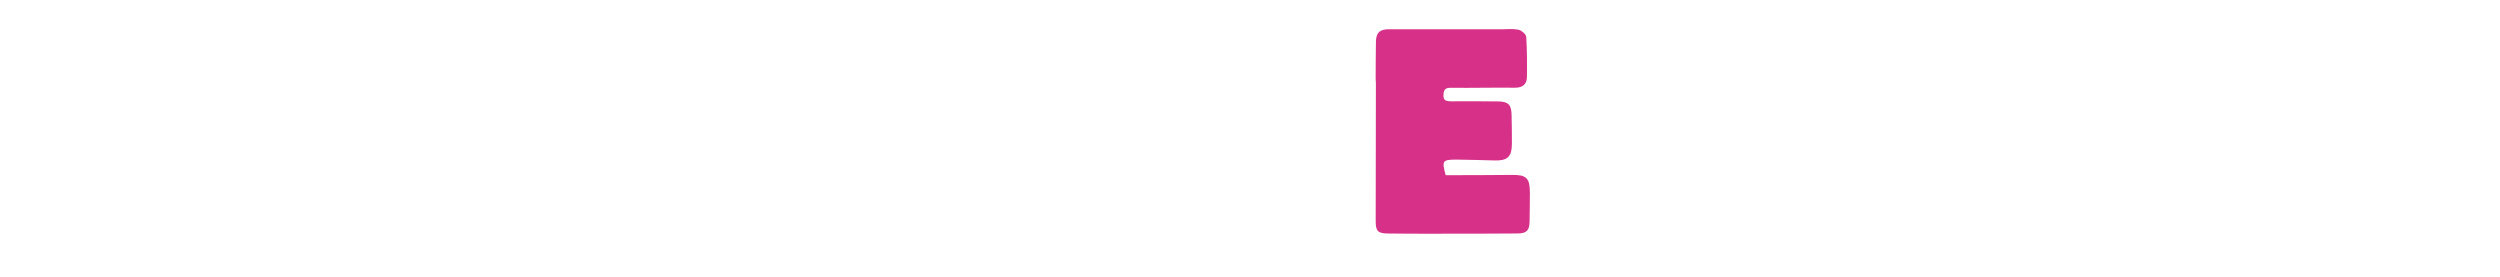 <svg width="1560" height="173" viewBox="0 0 1310 173" fill="none" xmlns="http://www.w3.org/2000/svg">
<path fill="#D73289" opacity="1" stroke="none" d="
M733.908,49 
	C733.973,41.008 733.922,33.515 734.083,26.026 
	C734.201,20.54 736.28,18.744 741.858,18.748 
	C765.25,18.766 788.642,18.768 812.034,18.781 
	C815.504,18.783 819.069,18.348 822.404,19.027 
	C824.171,19.387 826.781,21.63 826.878,23.159 
	C827.405,31.433 827.416,39.753 827.295,48.052 
	C827.231,52.482 824.709,54.293 820.1,54.238 
	C806.808,54.079 793.51,54.444 780.218,54.274 
	C776.268,54.223 775.367,56.068 775.224,59.319 
	C775.062,63.008 777.208,63.734 780.307,63.719 
	C790.103,63.671 799.902,63.64 809.696,63.787 
	C816.014,63.881 817.609,65.596 817.738,71.894 
	C817.86,77.848 817.948,83.804 817.92,89.759 
	C817.883,97.565 815.433,99.826 807.626,99.616 
	C799.836,99.407 792.044,99.187 784.252,99.102 
	C774.654,98.996 773.963,99.981 776.722,109.816 
	C778.891,109.816 781.192,109.823 783.493,109.814 
	C794.963,109.77 806.434,109.795 817.902,109.652 
	C827.284,109.535 829.112,111.151 829.143,120.418 
	C829.163,126.242 829.027,132.066 828.968,137.89 
	C828.912,143.436 827.507,145.134 821.899,145.188 
	C805.322,145.346 788.743,145.323 772.165,145.332 
	C761.876,145.338 751.586,145.362 741.299,145.21 
	C734.854,145.114 733.921,144.01 733.929,137.421 
	C733.965,108.944 734.019,80.468 734.056,51.992 
	C734.057,51.161 733.943,50.331 733.908,49 
z" data-index="6" style="opacity: 1; visibility: visible; fill: #d73088; stroke: #d73088;"></path>
</svg>
